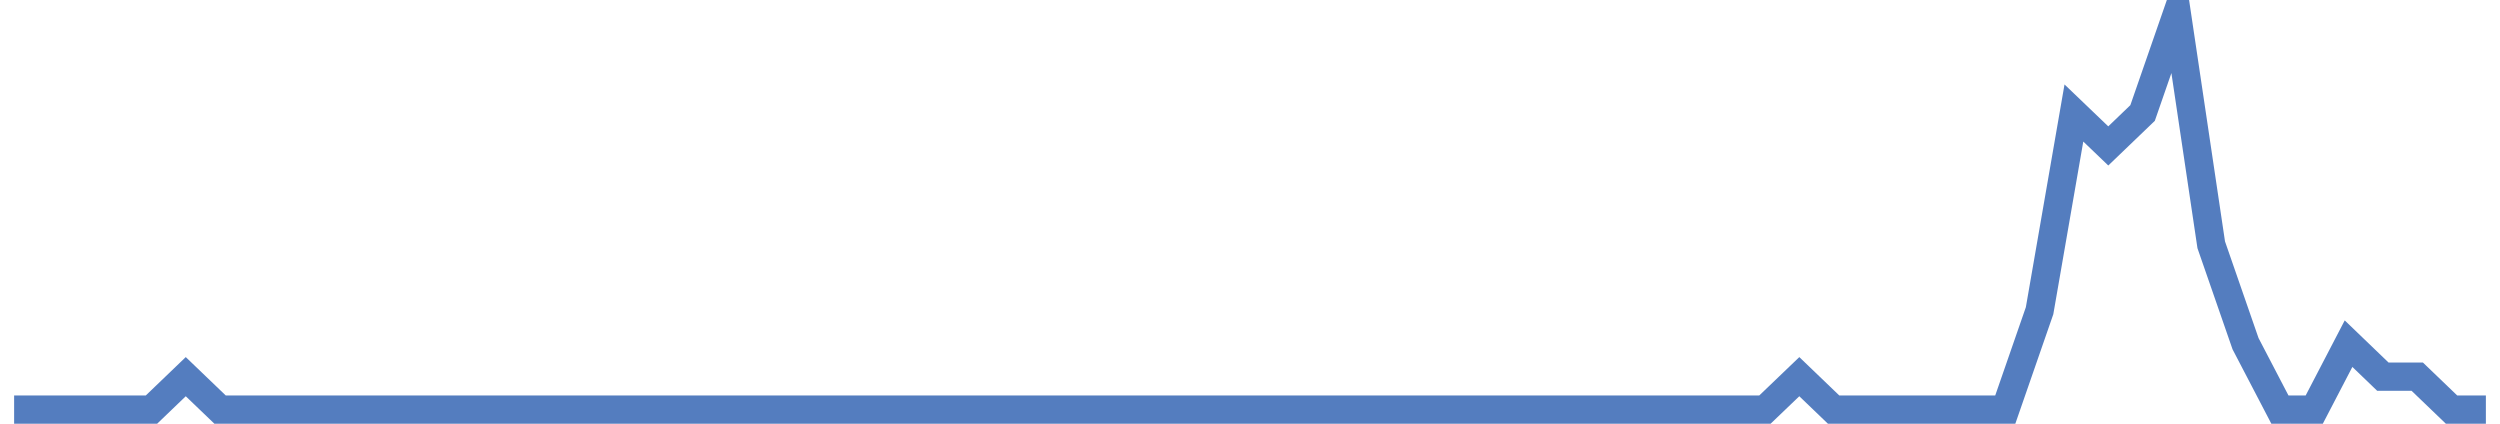 <?xml version="1.0" encoding="UTF-8"?>
<svg xmlns="http://www.w3.org/2000/svg" xmlns:xlink="http://www.w3.org/1999/xlink" width="177pt" height="30pt" viewBox="0 0 177 30" version="1.1">
<g id="surface3072896">
<path style="fill:none;stroke-width:2;stroke-linecap:butt;stroke-linejoin:miter;stroke:rgb(32.941%,49.02%,74.902%);stroke-opacity:1;stroke-miterlimit:10;" d="M 1 29 L 10.723 29 L 13.152 26.668 L 15.582 29 L 124.957 29 L 127.391 26.668 L 129.82 29 L 141.973 29 L 144.402 22 L 146.832 8 L 149.266 10.332 L 151.695 8 L 154.125 1 L 156.555 17.332 L 158.984 24.332 L 161.418 29 L 163.848 29 L 166.277 24.332 L 168.707 26.668 L 171.141 26.668 L 173.57 29 L 176 29 "/>
</g>
</svg>
